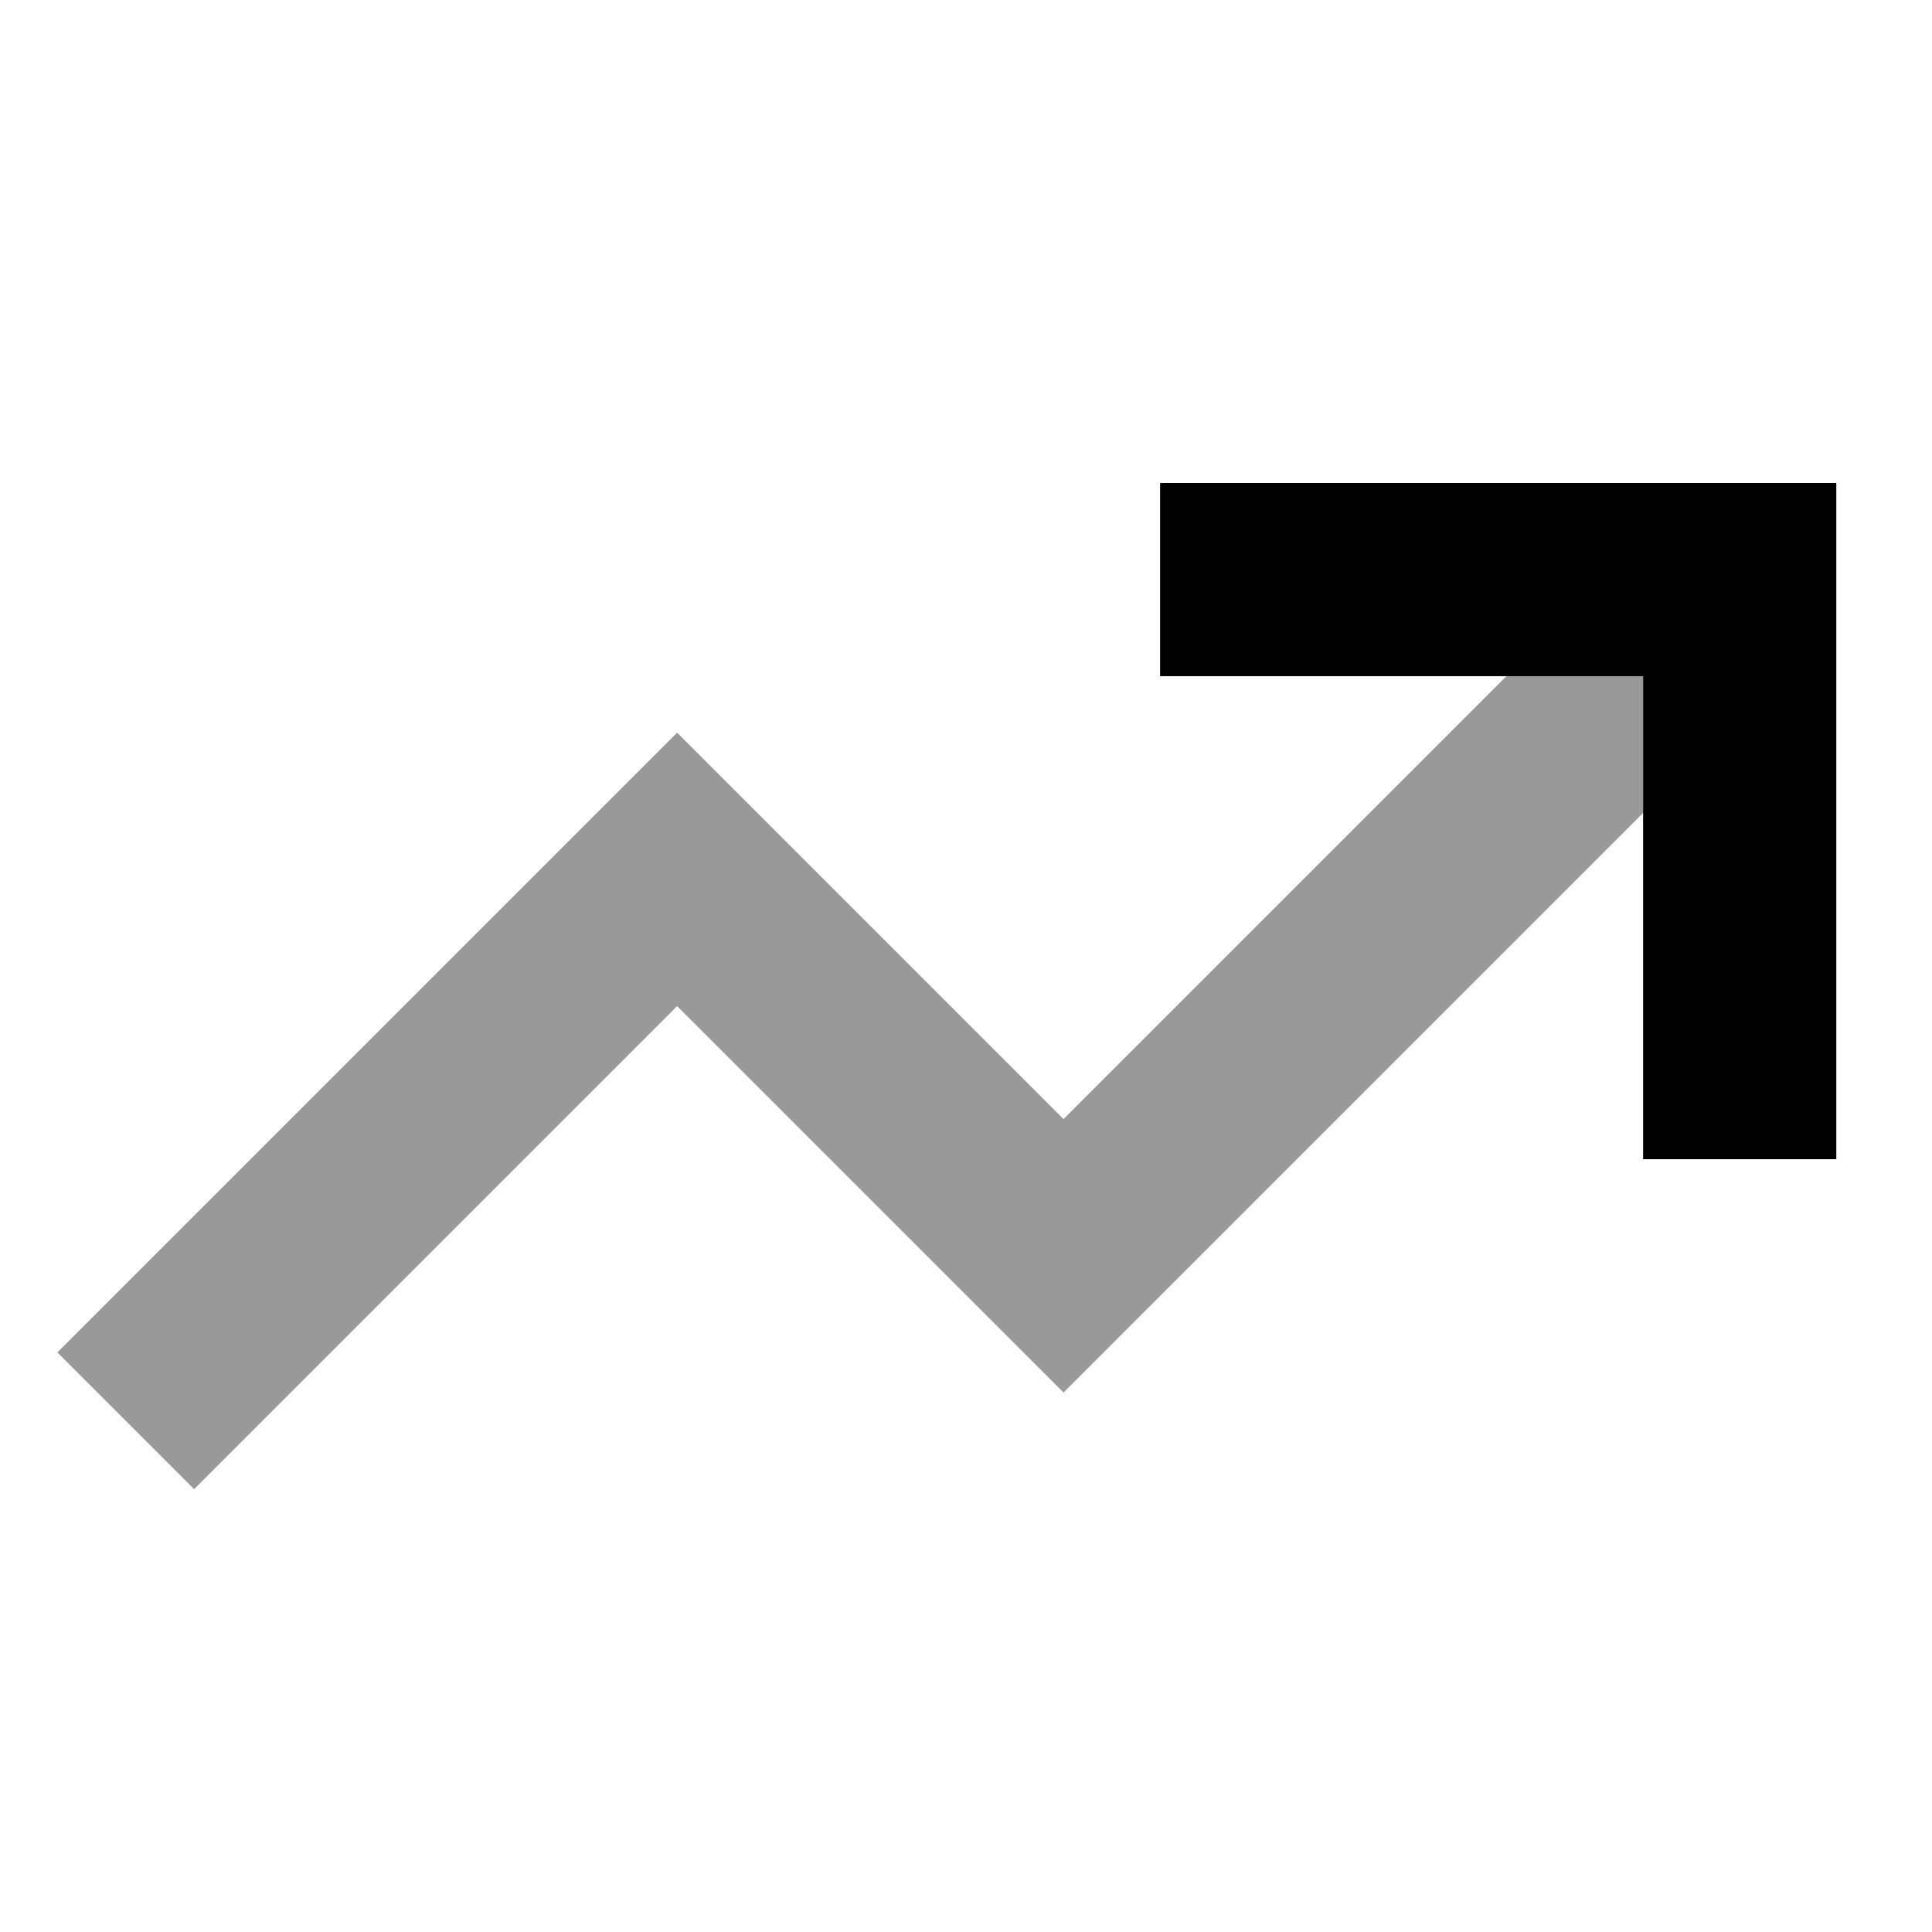 <svg xmlns="http://www.w3.org/2000/svg" viewBox="0 0 640 640"><!--! Font Awesome Pro 7.1.0 by @fontawesome - https://fontawesome.com License - https://fontawesome.com/license (Commercial License) Copyright 2025 Fonticons, Inc. --><path opacity=".4" fill="currentColor" d="M19 448L64.3 493.3L86.9 470.7L224.3 333.3L352.3 461.3L374.9 438.7L544.3 269.3L544.3 224L499 224L352.3 370.7C268.3 286.7 225.6 244 224.3 242.7L201.7 265.3L41.7 425.3L19.1 447.9z"/><path fill="currentColor" d="M384.3 160L608.3 160L608.3 384L544.3 384L544.3 224L384.3 224L384.3 160z"/></svg>